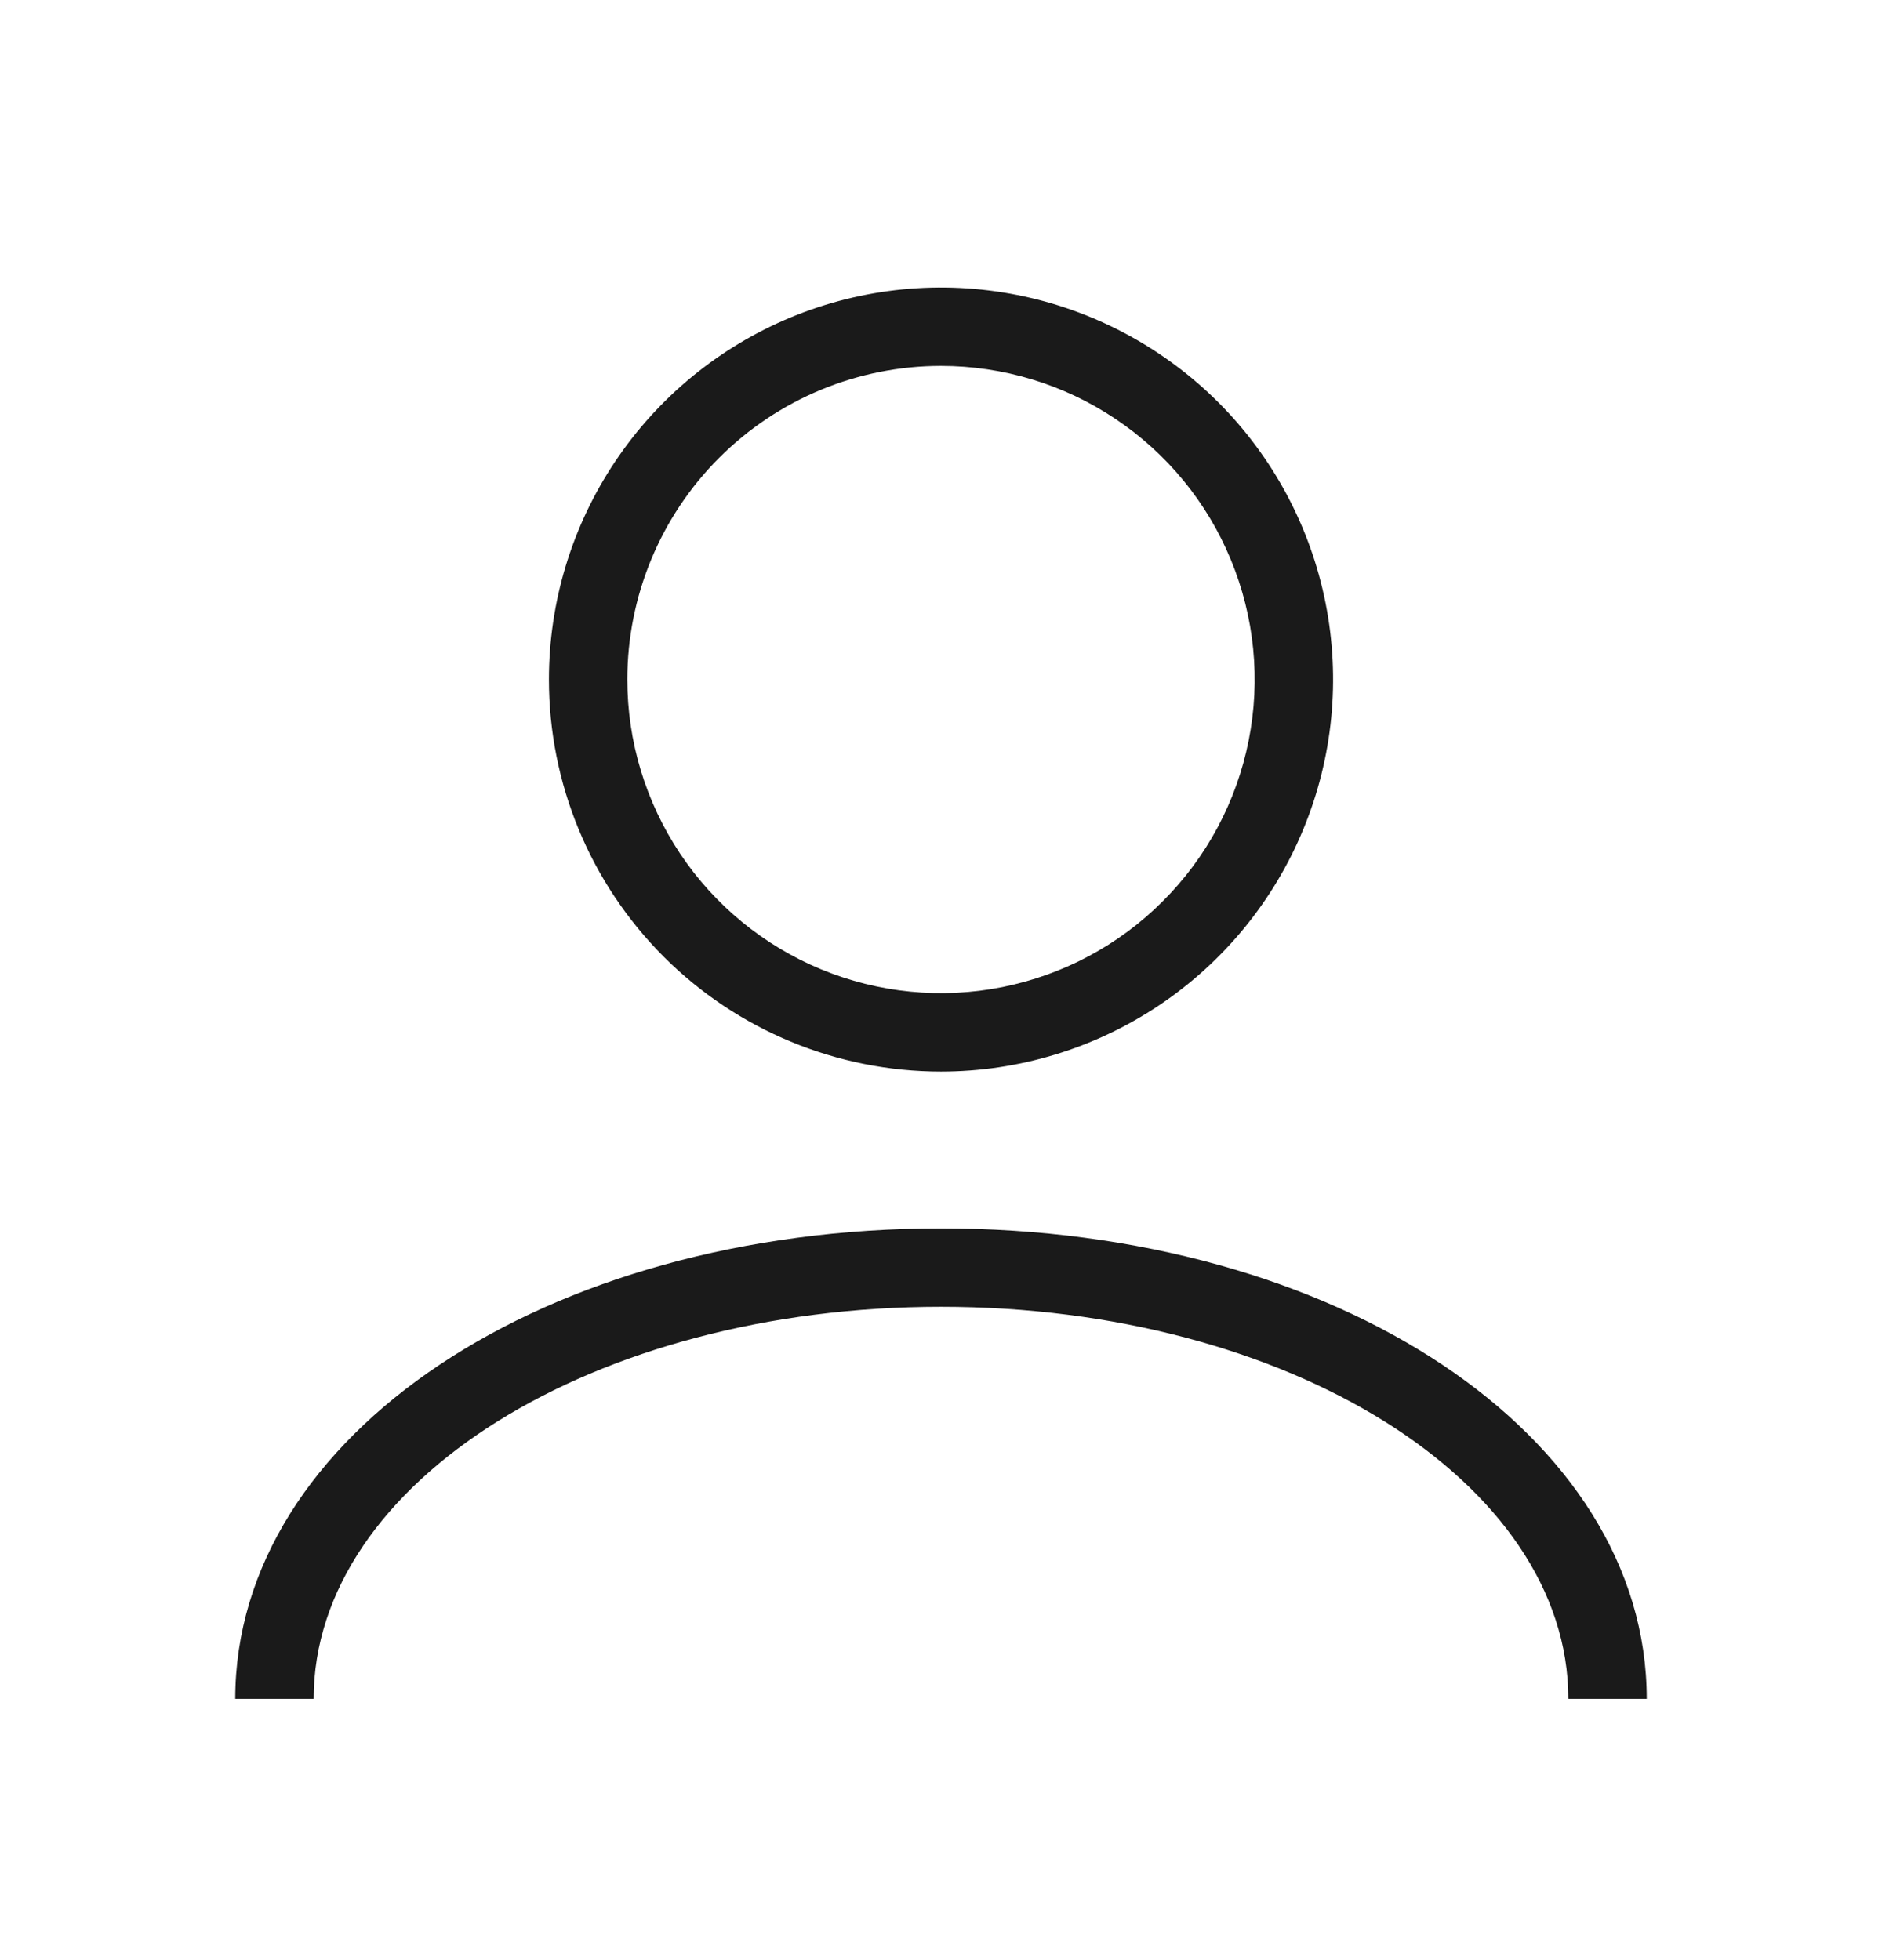 <svg width="24" height="25" viewBox="0 0 24 25" fill="none" xmlns="http://www.w3.org/2000/svg">
<path d="M21 21.667H20C20 18.903 16.422 16.667 12 16.667C7.578 16.667 4 18.903 4 21.667H3C3 18.303 6.953 15.667 12 15.667C17.047 15.667 21 18.303 21 21.667ZM7 8.667C7 7.678 7.293 6.711 7.843 5.889C8.392 5.067 9.173 4.426 10.087 4.047C11 3.669 12.005 3.57 12.976 3.763C13.945 3.956 14.836 4.432 15.536 5.131C16.235 5.83 16.711 6.721 16.904 7.691C17.097 8.661 16.998 9.666 16.619 10.58C16.241 11.494 15.6 12.275 14.778 12.824C13.956 13.373 12.989 13.667 12 13.667C10.674 13.667 9.402 13.14 8.464 12.202C7.527 11.264 7 9.993 7 8.667ZM8 8.667C8 9.458 8.235 10.231 8.674 10.889C9.114 11.547 9.738 12.059 10.469 12.362C11.2 12.665 12.004 12.744 12.78 12.59C13.556 12.435 14.269 12.055 14.828 11.495C15.388 10.936 15.769 10.223 15.923 9.447C16.078 8.671 15.998 7.867 15.695 7.136C15.393 6.405 14.88 5.78 14.222 5.341C13.565 4.901 12.791 4.667 12 4.667C10.939 4.667 9.922 5.088 9.172 5.838C8.421 6.588 8 7.606 8 8.667Z" fill="#1A1A1A"/>
</svg>
